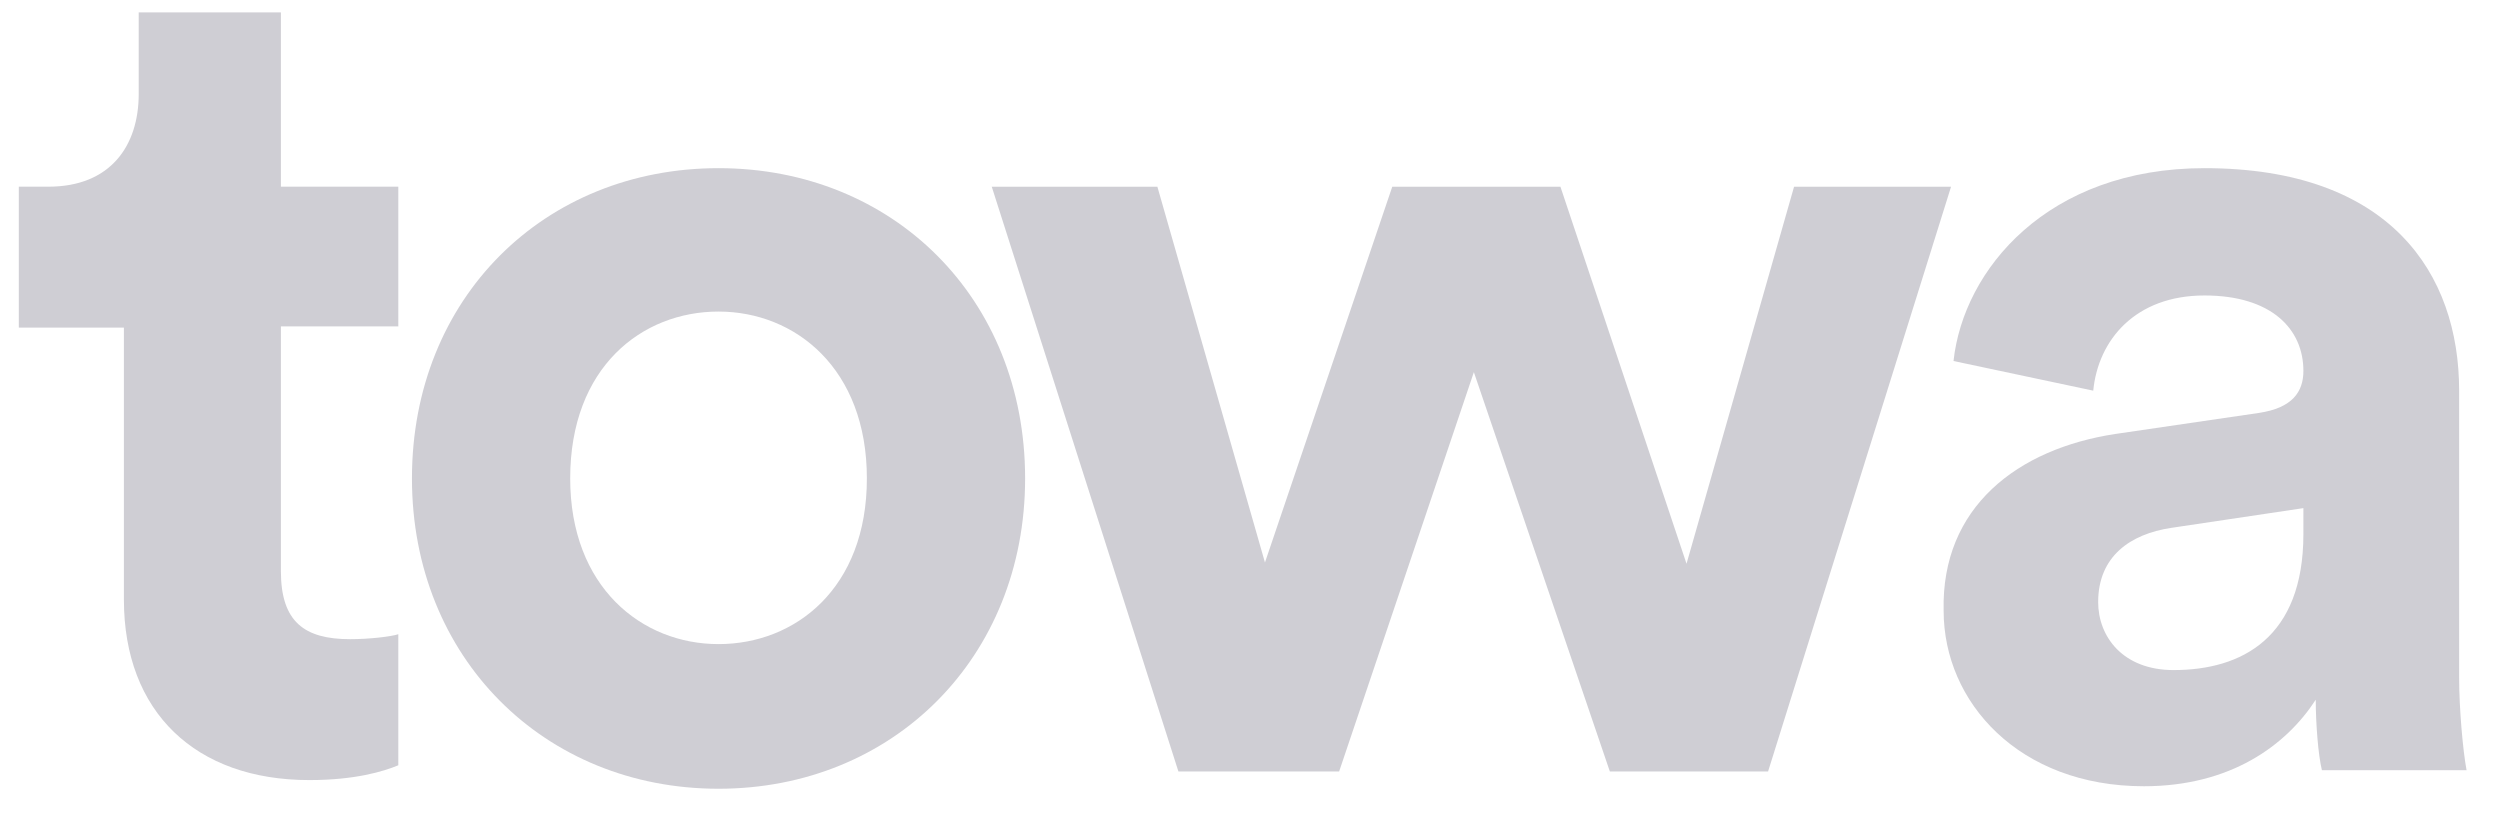 <svg width="64" height="21" viewBox="0 0 64 21" fill="none" xmlns="http://www.w3.org/2000/svg">
<g opacity="0.2">
<path d="M7.191 4.779H10.197V8.356H7.191V14.622C7.191 15.919 7.792 16.363 8.963 16.363C9.438 16.363 10.008 16.299 10.197 16.236V19.591C9.818 19.749 9.09 19.97 7.919 19.97C5.007 19.97 3.172 18.23 3.172 15.35V8.387H0.482V4.779H1.241C2.824 4.779 3.551 3.735 3.551 2.406V0.317H7.191V4.779Z" fill="#0E0A28"/>
<path d="M26.243 12.248C26.243 16.837 22.857 20.192 18.394 20.192C13.932 20.192 10.546 16.837 10.546 12.248C10.546 7.628 13.932 4.305 18.394 4.305C22.857 4.305 26.243 7.628 26.243 12.248ZM22.192 12.248C22.192 9.432 20.357 7.976 18.394 7.976C16.432 7.976 14.597 9.4 14.597 12.248C14.597 15.033 16.432 16.489 18.394 16.489C20.357 16.489 22.192 15.065 22.192 12.248Z" fill="#0E0A28"/>
<path d="M39.947 4.78L43.175 14.432L45.928 4.78H49.947L45.263 19.749H41.212L37.731 9.527L34.282 19.749H30.167L25.389 4.78H29.629L32.383 14.4L35.642 4.78H39.947Z" fill="#0E0A28"/>
<path d="M54.156 11.109L57.827 10.571C58.682 10.444 58.967 10.033 58.967 9.495C58.967 8.419 58.144 7.564 56.435 7.564C54.663 7.564 53.713 8.704 53.587 10.001L50.01 9.242C50.264 6.9 52.416 4.305 56.435 4.305C61.182 4.305 62.954 6.995 62.954 10.001V17.343C62.954 18.135 63.049 19.211 63.144 19.717H59.441C59.346 19.337 59.283 18.515 59.283 17.913C58.524 19.084 57.099 20.128 54.884 20.128C51.688 20.128 49.757 17.977 49.757 15.635C49.694 12.976 51.656 11.489 54.156 11.109ZM58.967 13.672V13.008L55.58 13.514C54.536 13.672 53.713 14.242 53.713 15.413C53.713 16.299 54.346 17.154 55.644 17.154C57.384 17.154 58.967 16.331 58.967 13.672Z" fill="#0E0A28"/>
</g>
</svg>
